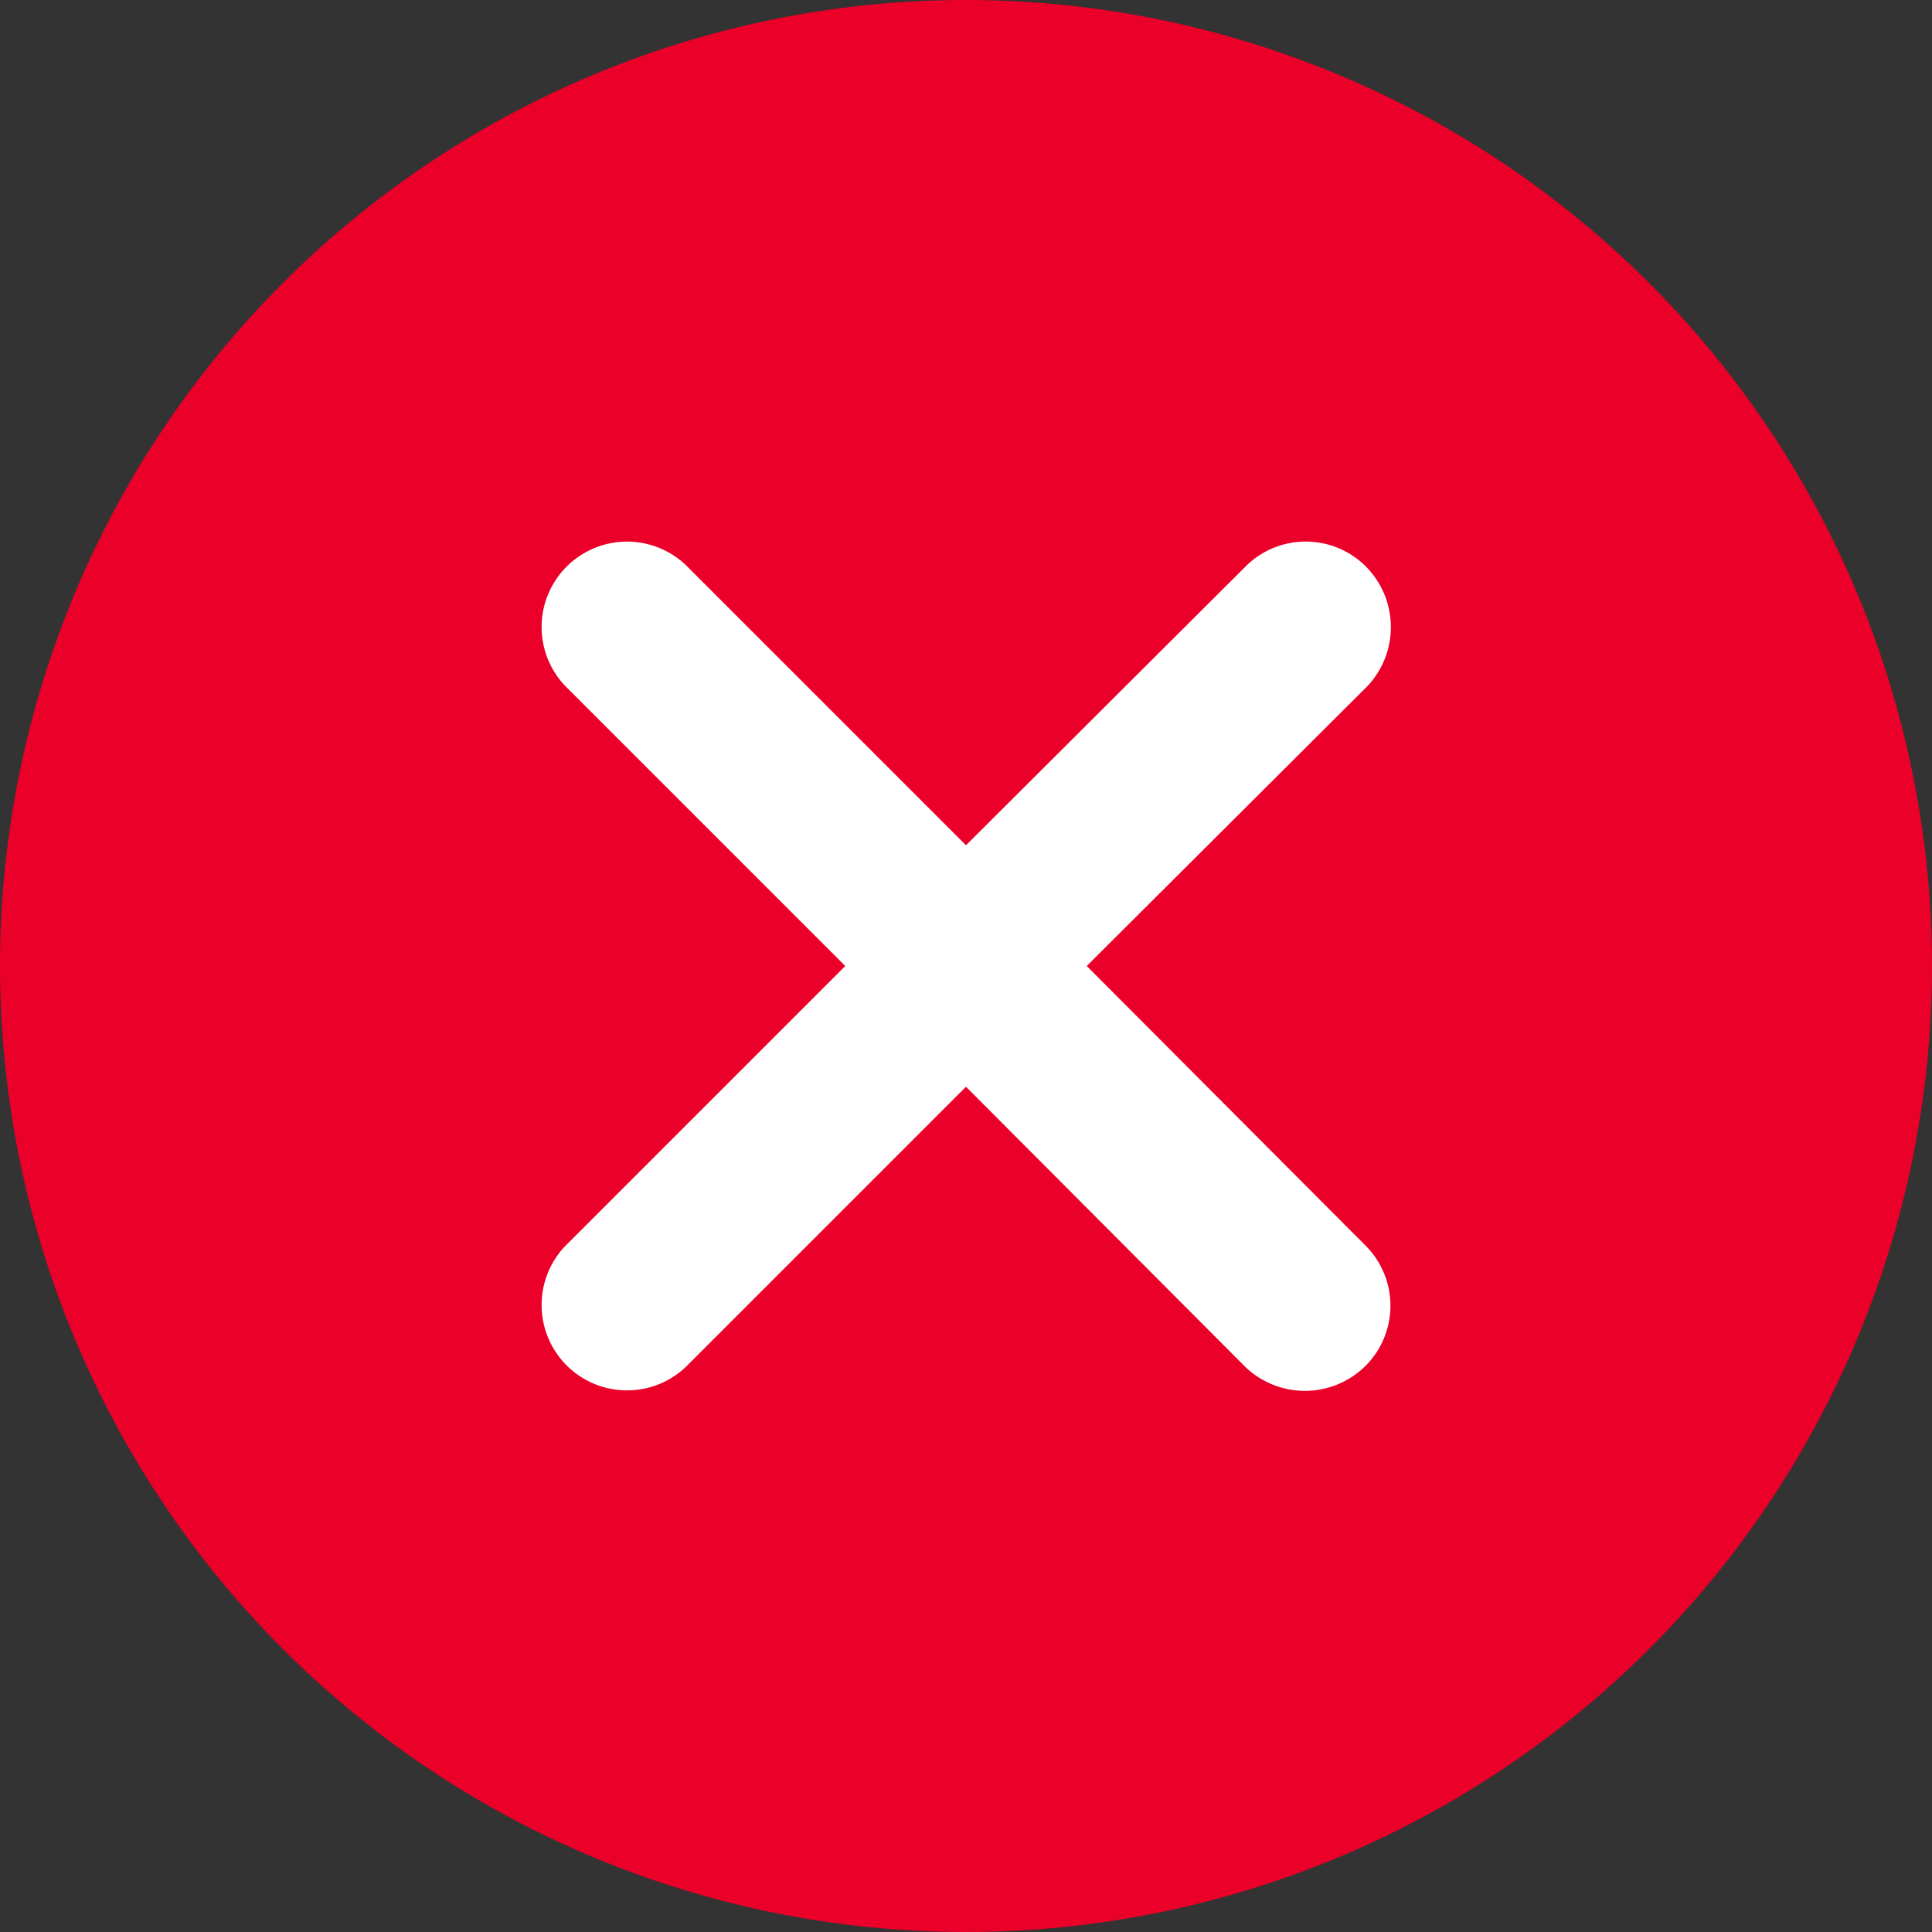 <svg id="close" xmlns="http://www.w3.org/2000/svg" width="24" height="24" viewBox="0 0 24 24">
  <rect x="0" y="0" width="24" height="24" fill="#333333" stroke="none"/>
  <defs>
    <style>
      .cls-1 {
        fill: #fff;
      }

      .cls-2 {
        fill: #ea0028;
        fill-rule: evenodd;
      }
    </style>
  </defs>
  <circle class="cls-1" cx="12.31" cy="12.28" r="8.28"/>
  <path class="cls-2" d="M1290.5,1687l3.49-3.48a1.069,1.069,0,0,0-.04-1.5,1.057,1.057,0,0,0-1.46,0l-3.49,3.48-3.48-3.48a1.061,1.061,0,0,0-1.5,1.5l3.48,3.48-3.48,3.48a1.061,1.061,0,0,0,1.5,1.5l3.48-3.48,3.48,3.49a1.069,1.069,0,0,0,1.5-.04,1.057,1.057,0,0,0,0-1.46Zm-1.5,12a12,12,0,1,1,12-12A12,12,0,0,1,1289,1699Z" transform="translate(-1277 -1675)"/>
</svg>